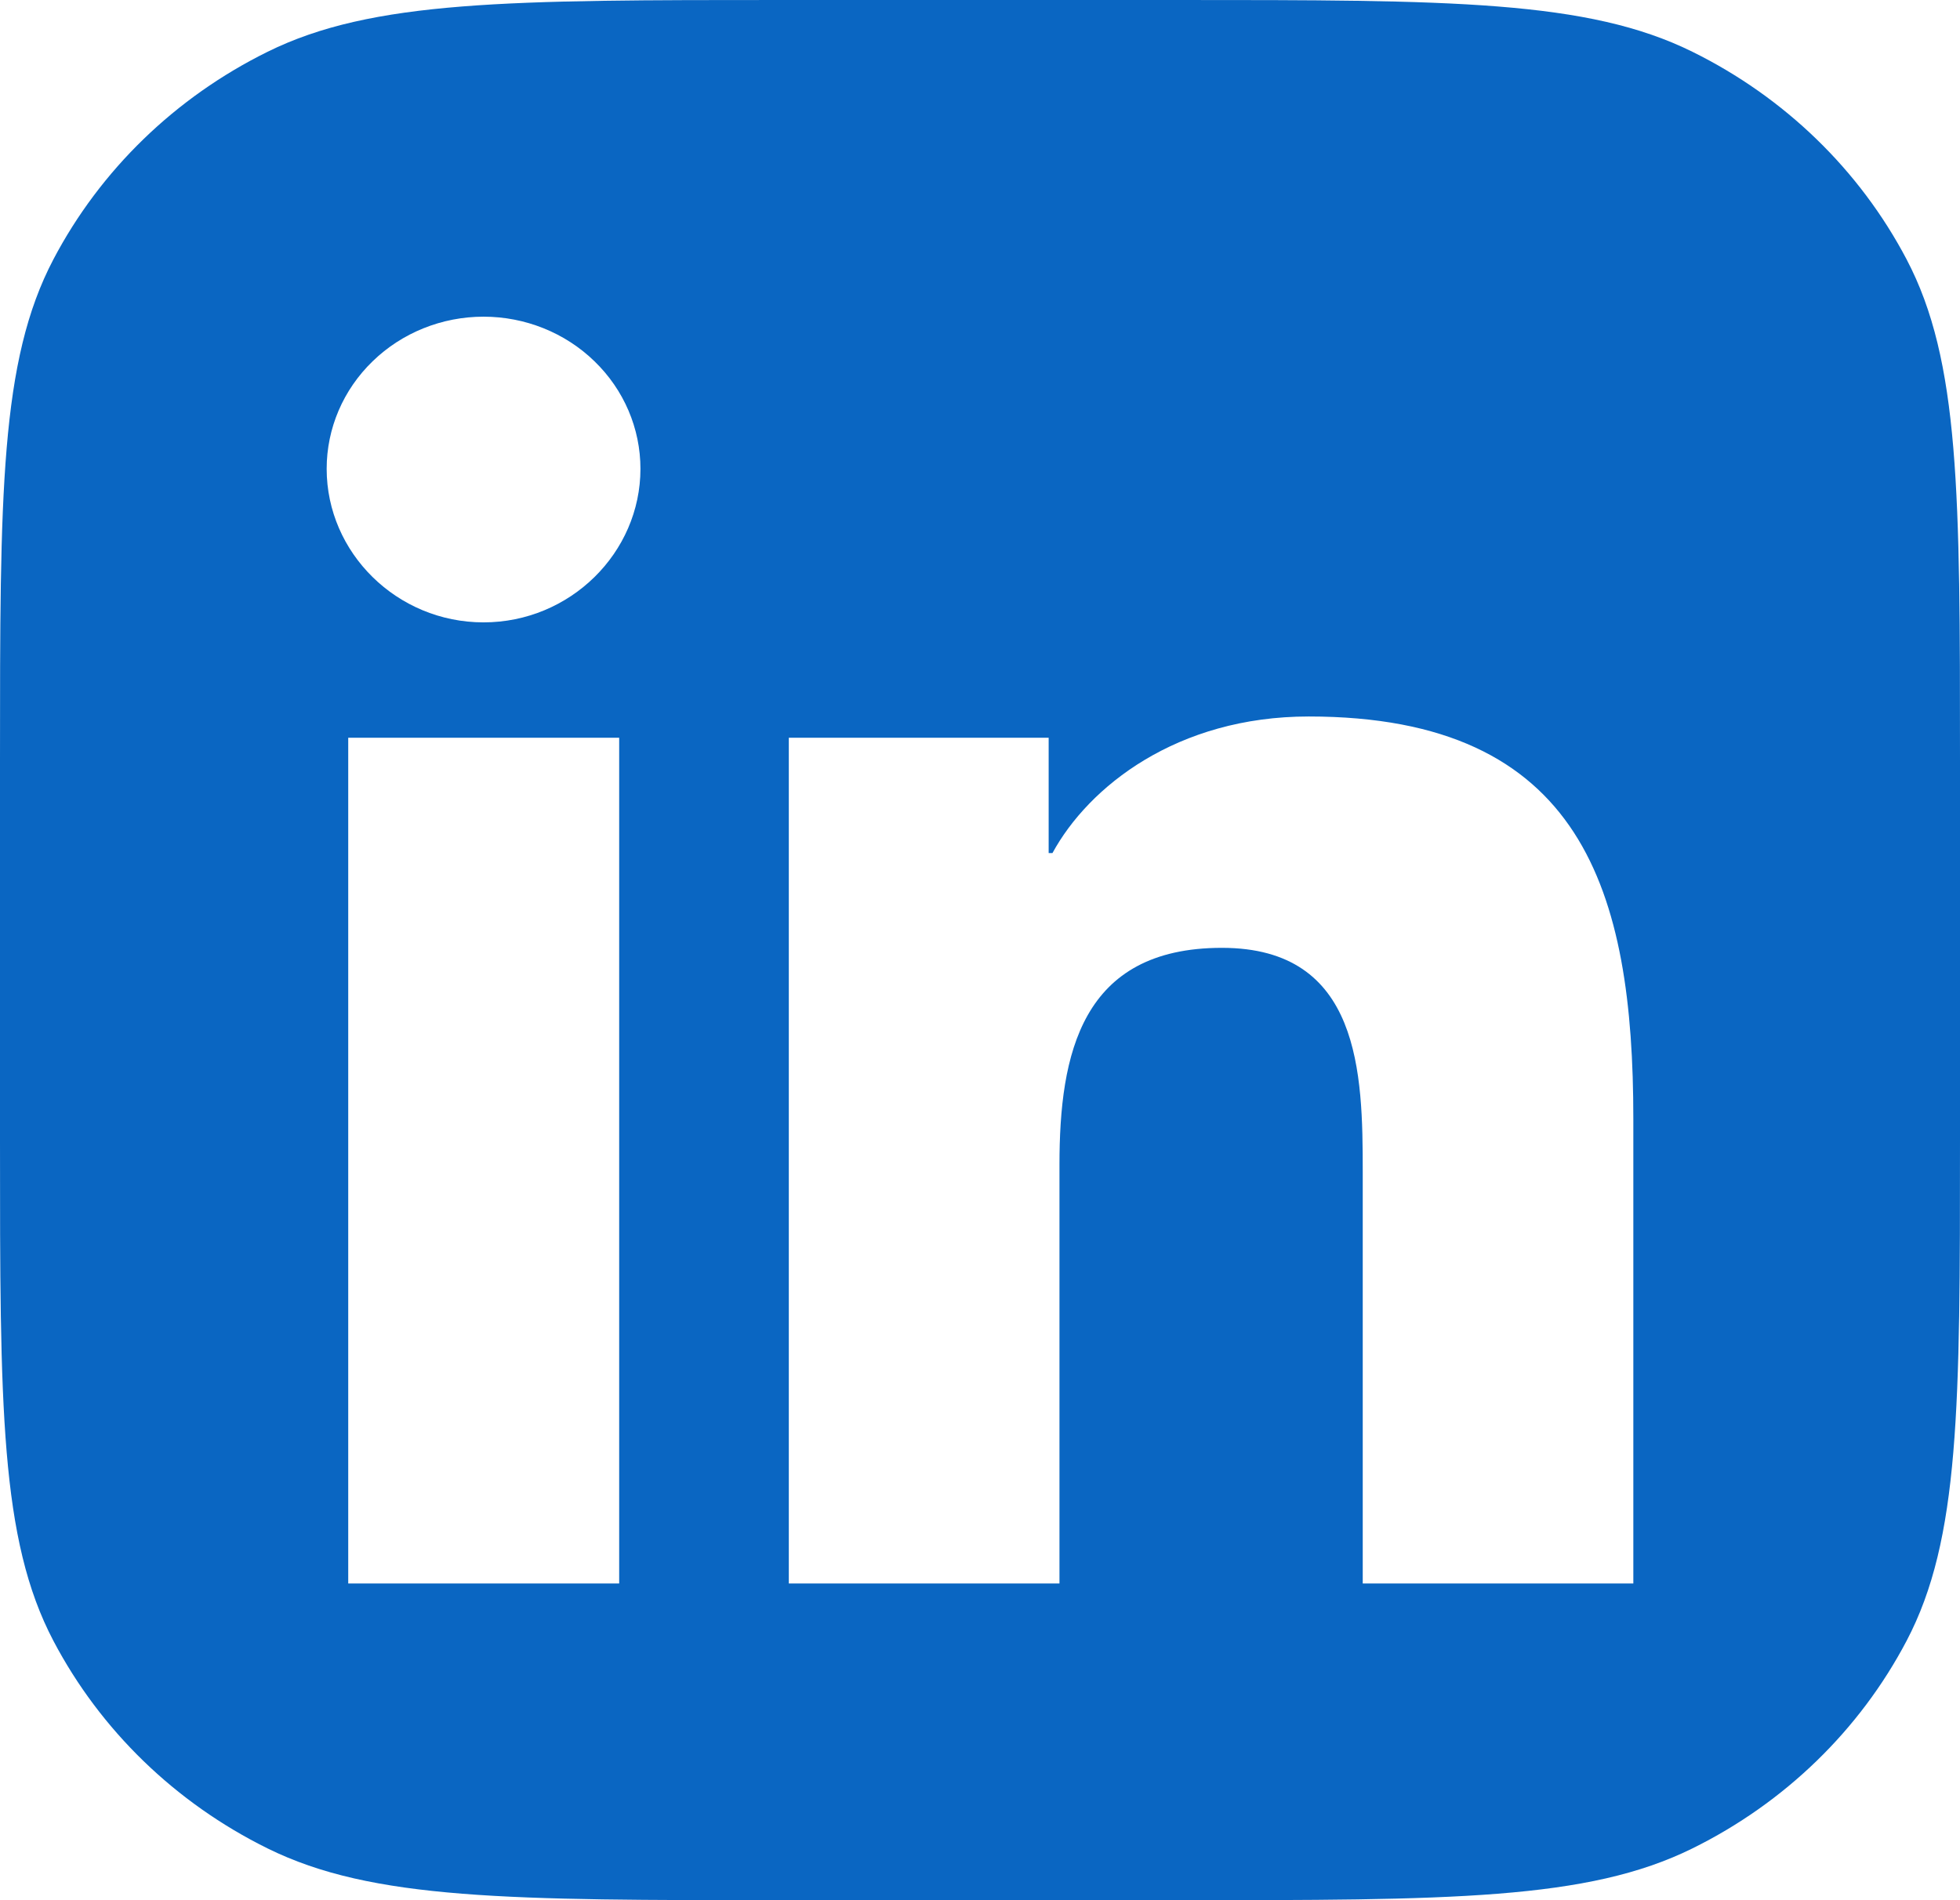 <svg width="33" height="32" viewBox="0 0 33 32" fill="none" xmlns="http://www.w3.org/2000/svg">
<g clip-path="url(#clip0_4505_16812)">
<path fill-rule="evenodd" clip-rule="evenodd" d="M0.899 4.368C0 6.079 0 8.32 0 12.8V19.2C0 23.68 0 25.921 0.899 27.632C1.69 29.137 2.952 30.361 4.505 31.128C6.269 32 8.58 32 13.2 32H19.8C24.42 32 26.731 32 28.495 31.128C30.048 30.361 31.31 29.137 32.101 27.632C33 25.921 33 23.68 33 19.2V12.8C33 8.32 33 6.079 32.101 4.368C31.31 2.863 30.048 1.639 28.495 0.872C26.731 0 24.42 0 19.8 0H13.2C8.58 0 6.269 0 4.505 0.872C2.952 1.639 1.69 2.863 0.899 4.368ZM5.863 26.667H10.425V12.424H5.863V26.667ZM5.5 7.895C5.5 9.309 6.683 10.481 8.141 10.481C9.599 10.481 10.783 9.309 10.783 7.895C10.783 7.215 10.505 6.564 10.009 6.084C9.514 5.603 8.842 5.333 8.141 5.333C7.441 5.333 6.769 5.603 6.274 6.084C5.778 6.564 5.5 7.215 5.5 7.895ZM22.944 26.667H27.5V18.843C27.5 15.014 26.651 12.066 22.035 12.066C19.816 12.066 18.329 13.247 17.72 14.366H17.656V12.424H13.281V26.667H17.838V19.614C17.838 17.757 18.201 15.962 20.573 15.962C22.91 15.962 22.944 18.081 22.944 19.733V26.667Z" fill="#0A66C2"/>
</g>
<defs>
<clipPath id="clip0_4505_16812">
<rect width="33" height="32" fill="white"/>
</clipPath>
</defs>
</svg>
